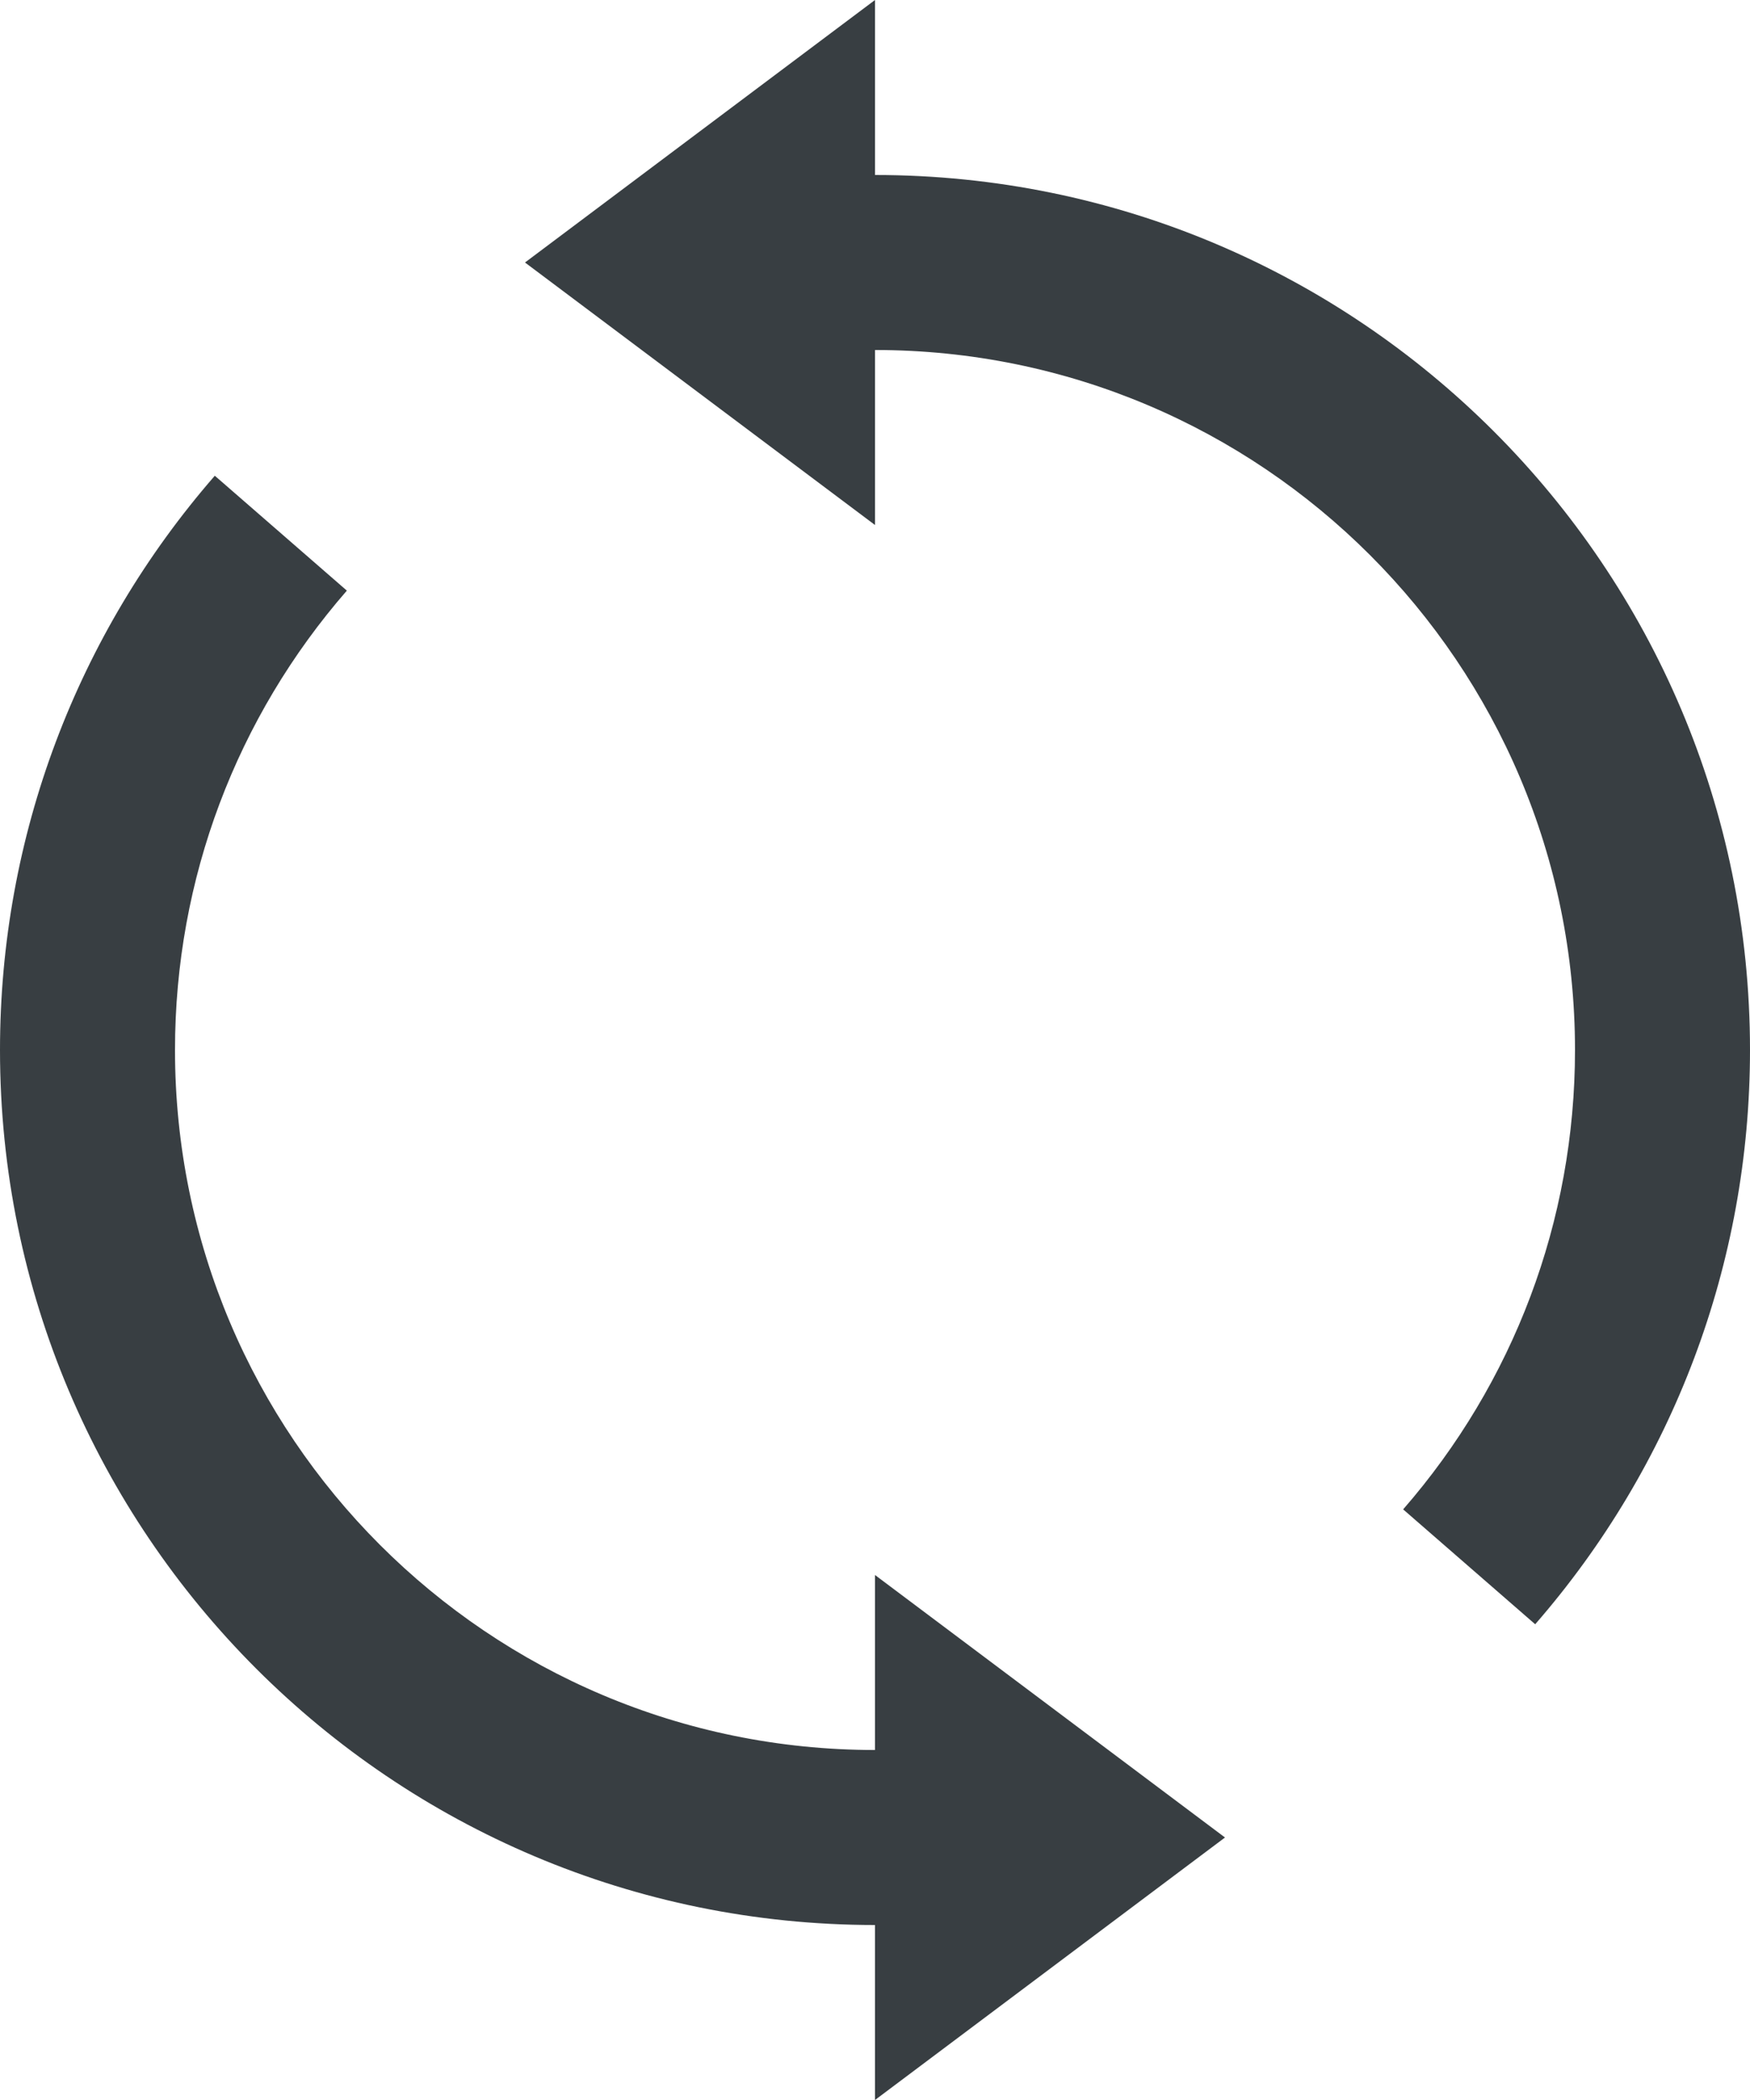 <svg xmlns="http://www.w3.org/2000/svg" width="20" height="24" viewBox="0 0 20 24">
  <path fill="#383E42" d="M10,2 C15.523,2 20,6.477 20,12 C20,14.445 19.118,16.756 17.545,18.563 L16.036,17.25 C17.295,15.804 18,13.958 18,12 C18,7.582 14.418,4 10,4 L10,6 L6,3 L10,-1.71807013e-13 L10,2 Z M10,22 C4.477,22 0,17.523 0,12 C0,9.555 0.882,7.244 2.455,5.437 L3.964,6.75 C2.705,8.196 2,10.042 2,12 C2,16.418 5.582,20 10,20 L10,18 L14,21 L10,24 L10,22 Z"/>
</svg>
